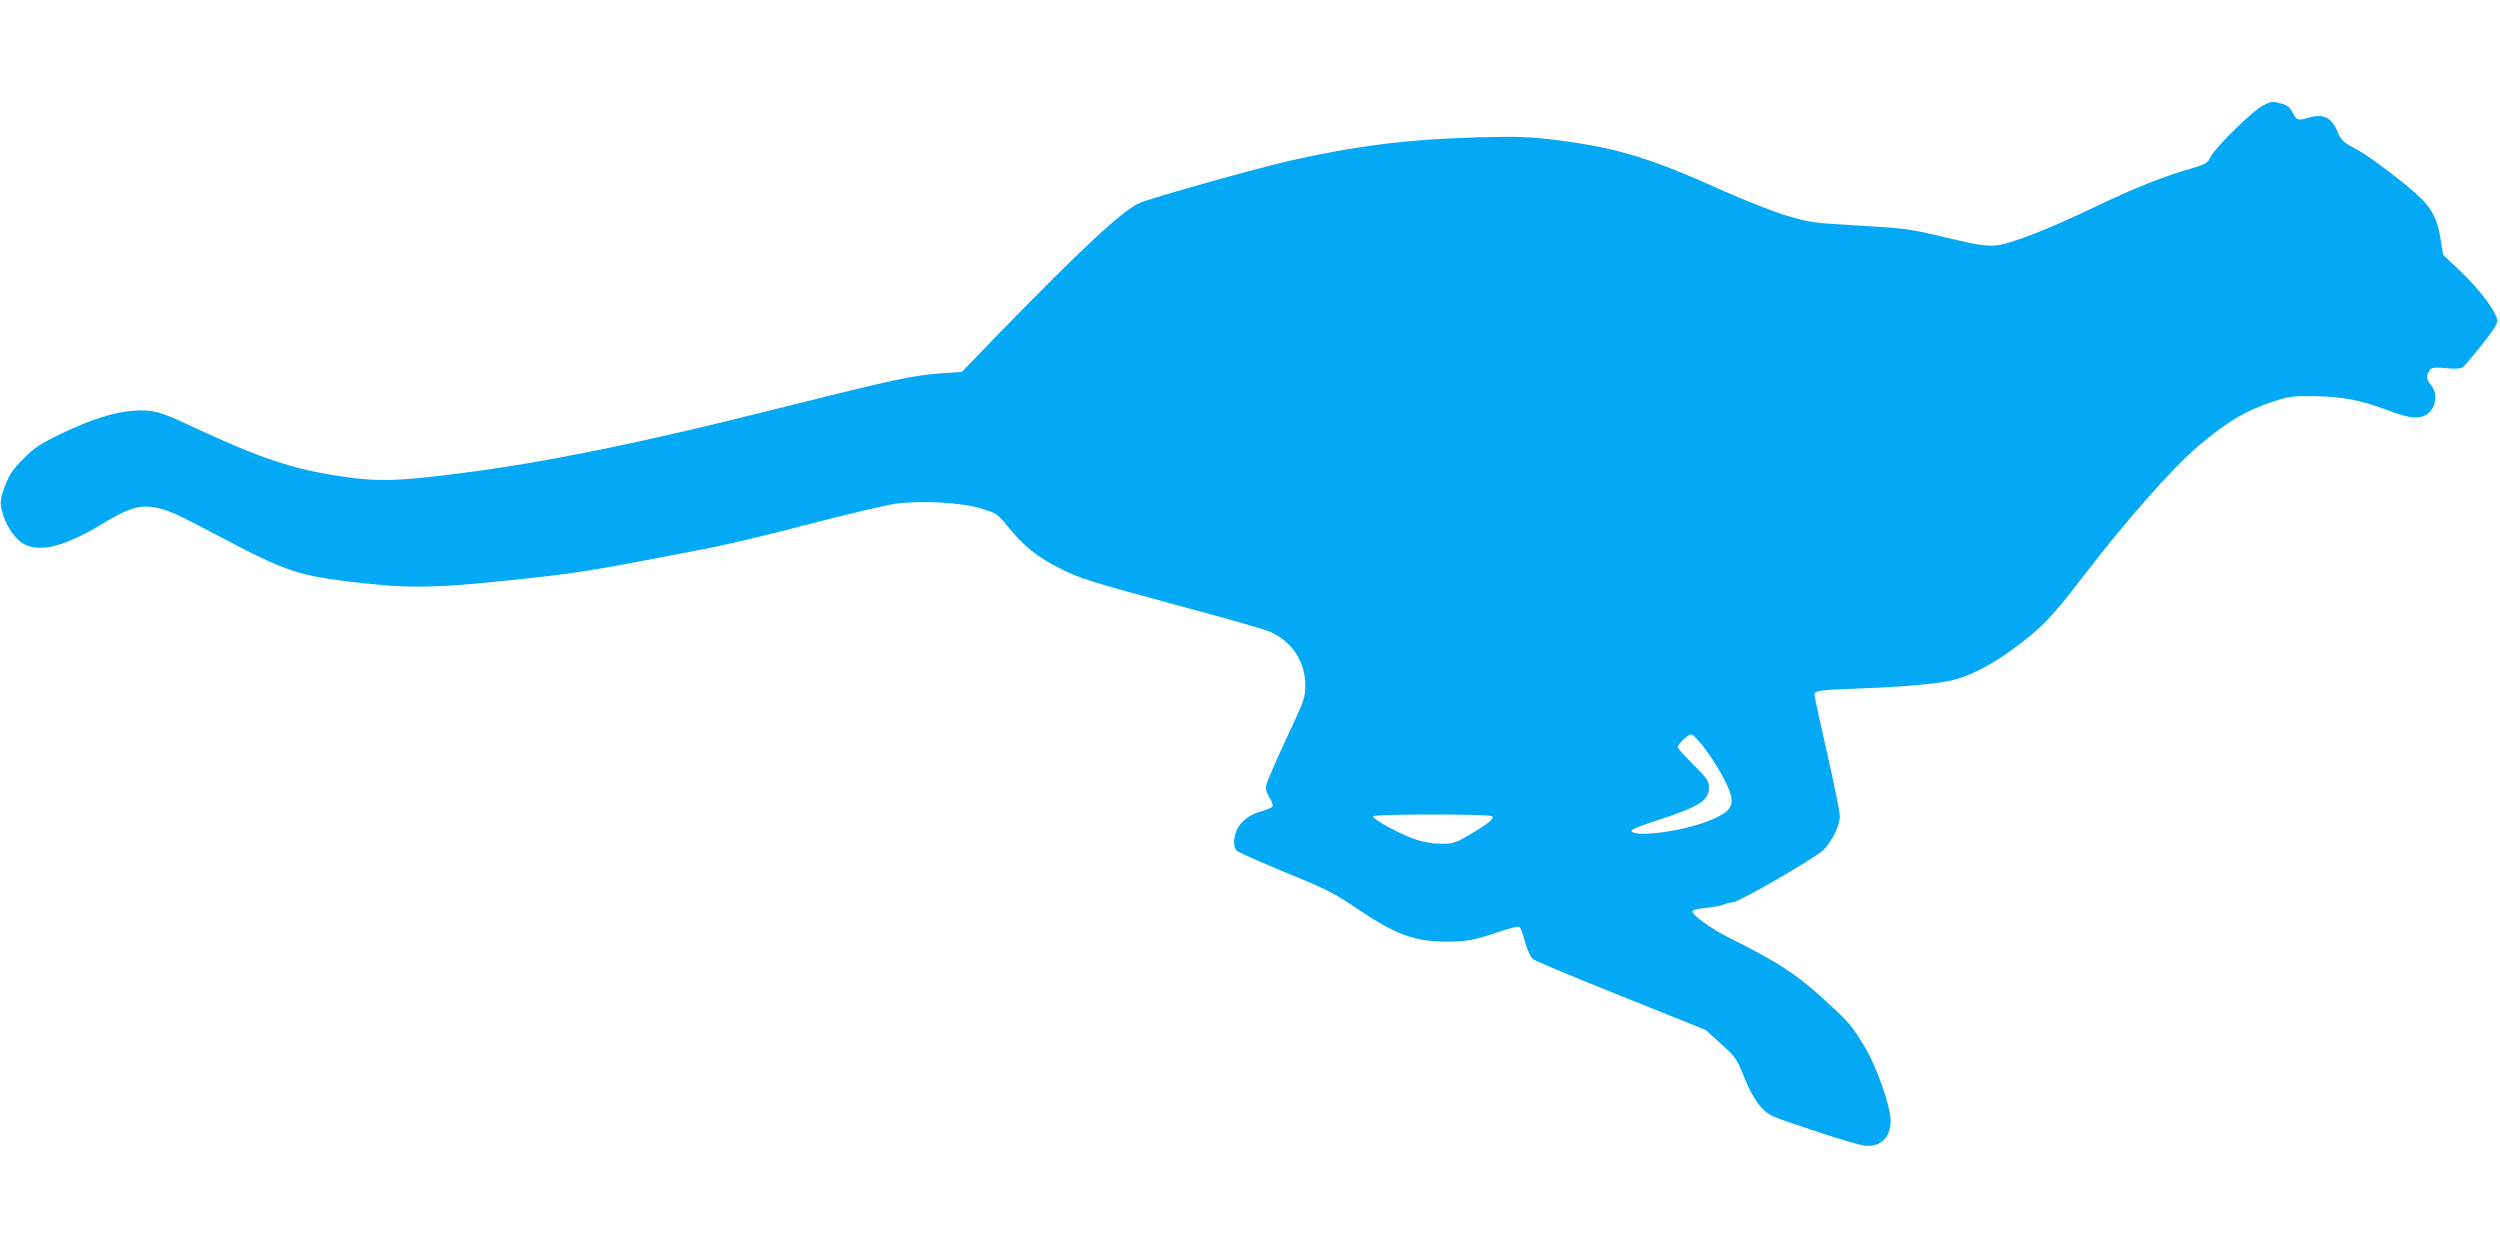 <?xml version="1.0" standalone="no"?>
<!DOCTYPE svg PUBLIC "-//W3C//DTD SVG 20010904//EN"
 "http://www.w3.org/TR/2001/REC-SVG-20010904/DTD/svg10.dtd">
<svg version="1.0" xmlns="http://www.w3.org/2000/svg"
 width="1280pt" height="640pt" viewBox="0 0 1280 640"
 preserveAspectRatio="xMidYMid meet">
<g transform="translate(0,640) scale(0.1,-0.1)"
fill="#03a9f4" stroke="none">
<path d="M11585 5859 c-50 -25 -240 -211 -266 -261 -17 -33 -26 -39 -91 -58
-147 -42 -299 -102 -484 -191 -254 -122 -452 -200 -529 -206 -49 -4 -96 4
-253 41 -183 44 -204 47 -442 61 -236 13 -255 16 -369 50 -66 19 -211 76 -323
126 -378 170 -541 220 -844 260 -151 19 -196 21 -414 16 -362 -10 -627 -43
-975 -122 -181 -42 -699 -188 -760 -214 -89 -39 -300 -236 -751 -700 l-159
-165 -101 -7 c-152 -11 -228 -27 -879 -190 -660 -166 -1153 -266 -1564 -319
-337 -44 -435 -47 -621 -21 -261 38 -422 91 -800 268 -140 66 -184 77 -278 70
-99 -7 -215 -44 -372 -119 -105 -51 -134 -70 -190 -127 -54 -53 -72 -80 -94
-138 -21 -55 -26 -80 -20 -110 16 -86 72 -171 128 -194 85 -36 208 -1 390 109
126 77 185 96 255 86 74 -11 113 -28 351 -154 315 -167 395 -195 635 -225 300
-38 436 -38 805 0 391 40 448 50 1062 169 97 19 331 75 520 125 189 49 384 95
433 102 137 18 340 6 441 -25 76 -24 83 -29 133 -91 85 -104 153 -158 275
-219 100 -49 157 -67 565 -177 250 -67 475 -131 500 -142 116 -51 184 -153
184 -275 0 -64 -4 -76 -96 -272 -53 -113 -99 -220 -103 -237 -5 -23 0 -41 16
-67 12 -20 19 -40 15 -46 -3 -5 -25 -14 -48 -21 -59 -15 -102 -44 -127 -84
-24 -39 -29 -100 -9 -120 8 -8 120 -58 249 -111 208 -85 250 -106 368 -186
192 -130 290 -167 445 -169 105 -2 160 8 275 48 65 22 107 32 113 26 5 -5 18
-40 28 -78 11 -40 28 -77 40 -86 11 -9 215 -94 452 -189 l432 -173 78 -71 c75
-67 81 -76 120 -173 45 -112 92 -175 148 -199 75 -32 418 -143 462 -149 85
-12 139 38 139 128 0 71 -71 274 -131 374 -69 115 -79 127 -228 262 -129 117
-227 180 -476 304 -81 40 -180 112 -180 130 0 8 26 15 73 19 40 4 81 12 92 18
10 5 29 10 41 10 31 0 425 228 466 269 44 45 83 126 83 172 0 21 -29 165 -65
322 -36 157 -65 292 -65 300 0 21 28 25 230 32 220 8 391 23 470 41 86 20 188
70 290 142 169 121 215 169 383 387 218 285 460 559 592 671 148 125 238 179
375 225 87 29 104 32 215 31 141 -2 245 -21 368 -68 110 -42 158 -50 197 -34
60 25 79 110 35 161 -24 29 -24 48 -2 77 8 10 28 12 81 7 52 -5 75 -3 88 7 9
7 53 60 98 116 63 80 80 109 76 126 -12 49 -93 156 -182 241 l-95 90 -13 80
c-15 95 -42 152 -99 208 -66 66 -267 219 -327 250 -67 34 -85 50 -101 90 -29
75 -74 97 -151 74 -53 -16 -59 -14 -82 30 -11 23 -27 35 -54 42 -48 14 -50 14
-97 -10z m-2852 -3297 c32 -42 76 -114 98 -158 63 -125 48 -157 -99 -213 -138
-51 -368 -79 -379 -45 -2 6 54 29 129 53 219 71 268 102 268 170 0 32 -9 45
-80 116 -44 44 -80 84 -80 89 0 16 53 66 69 66 9 0 42 -35 74 -78z m-1094
-341 c16 -10 -20 -40 -124 -100 -62 -37 -77 -41 -136 -41 -43 0 -90 8 -137 24
-76 26 -212 101 -212 116 0 13 590 13 609 1z"/>
</g>
</svg>
